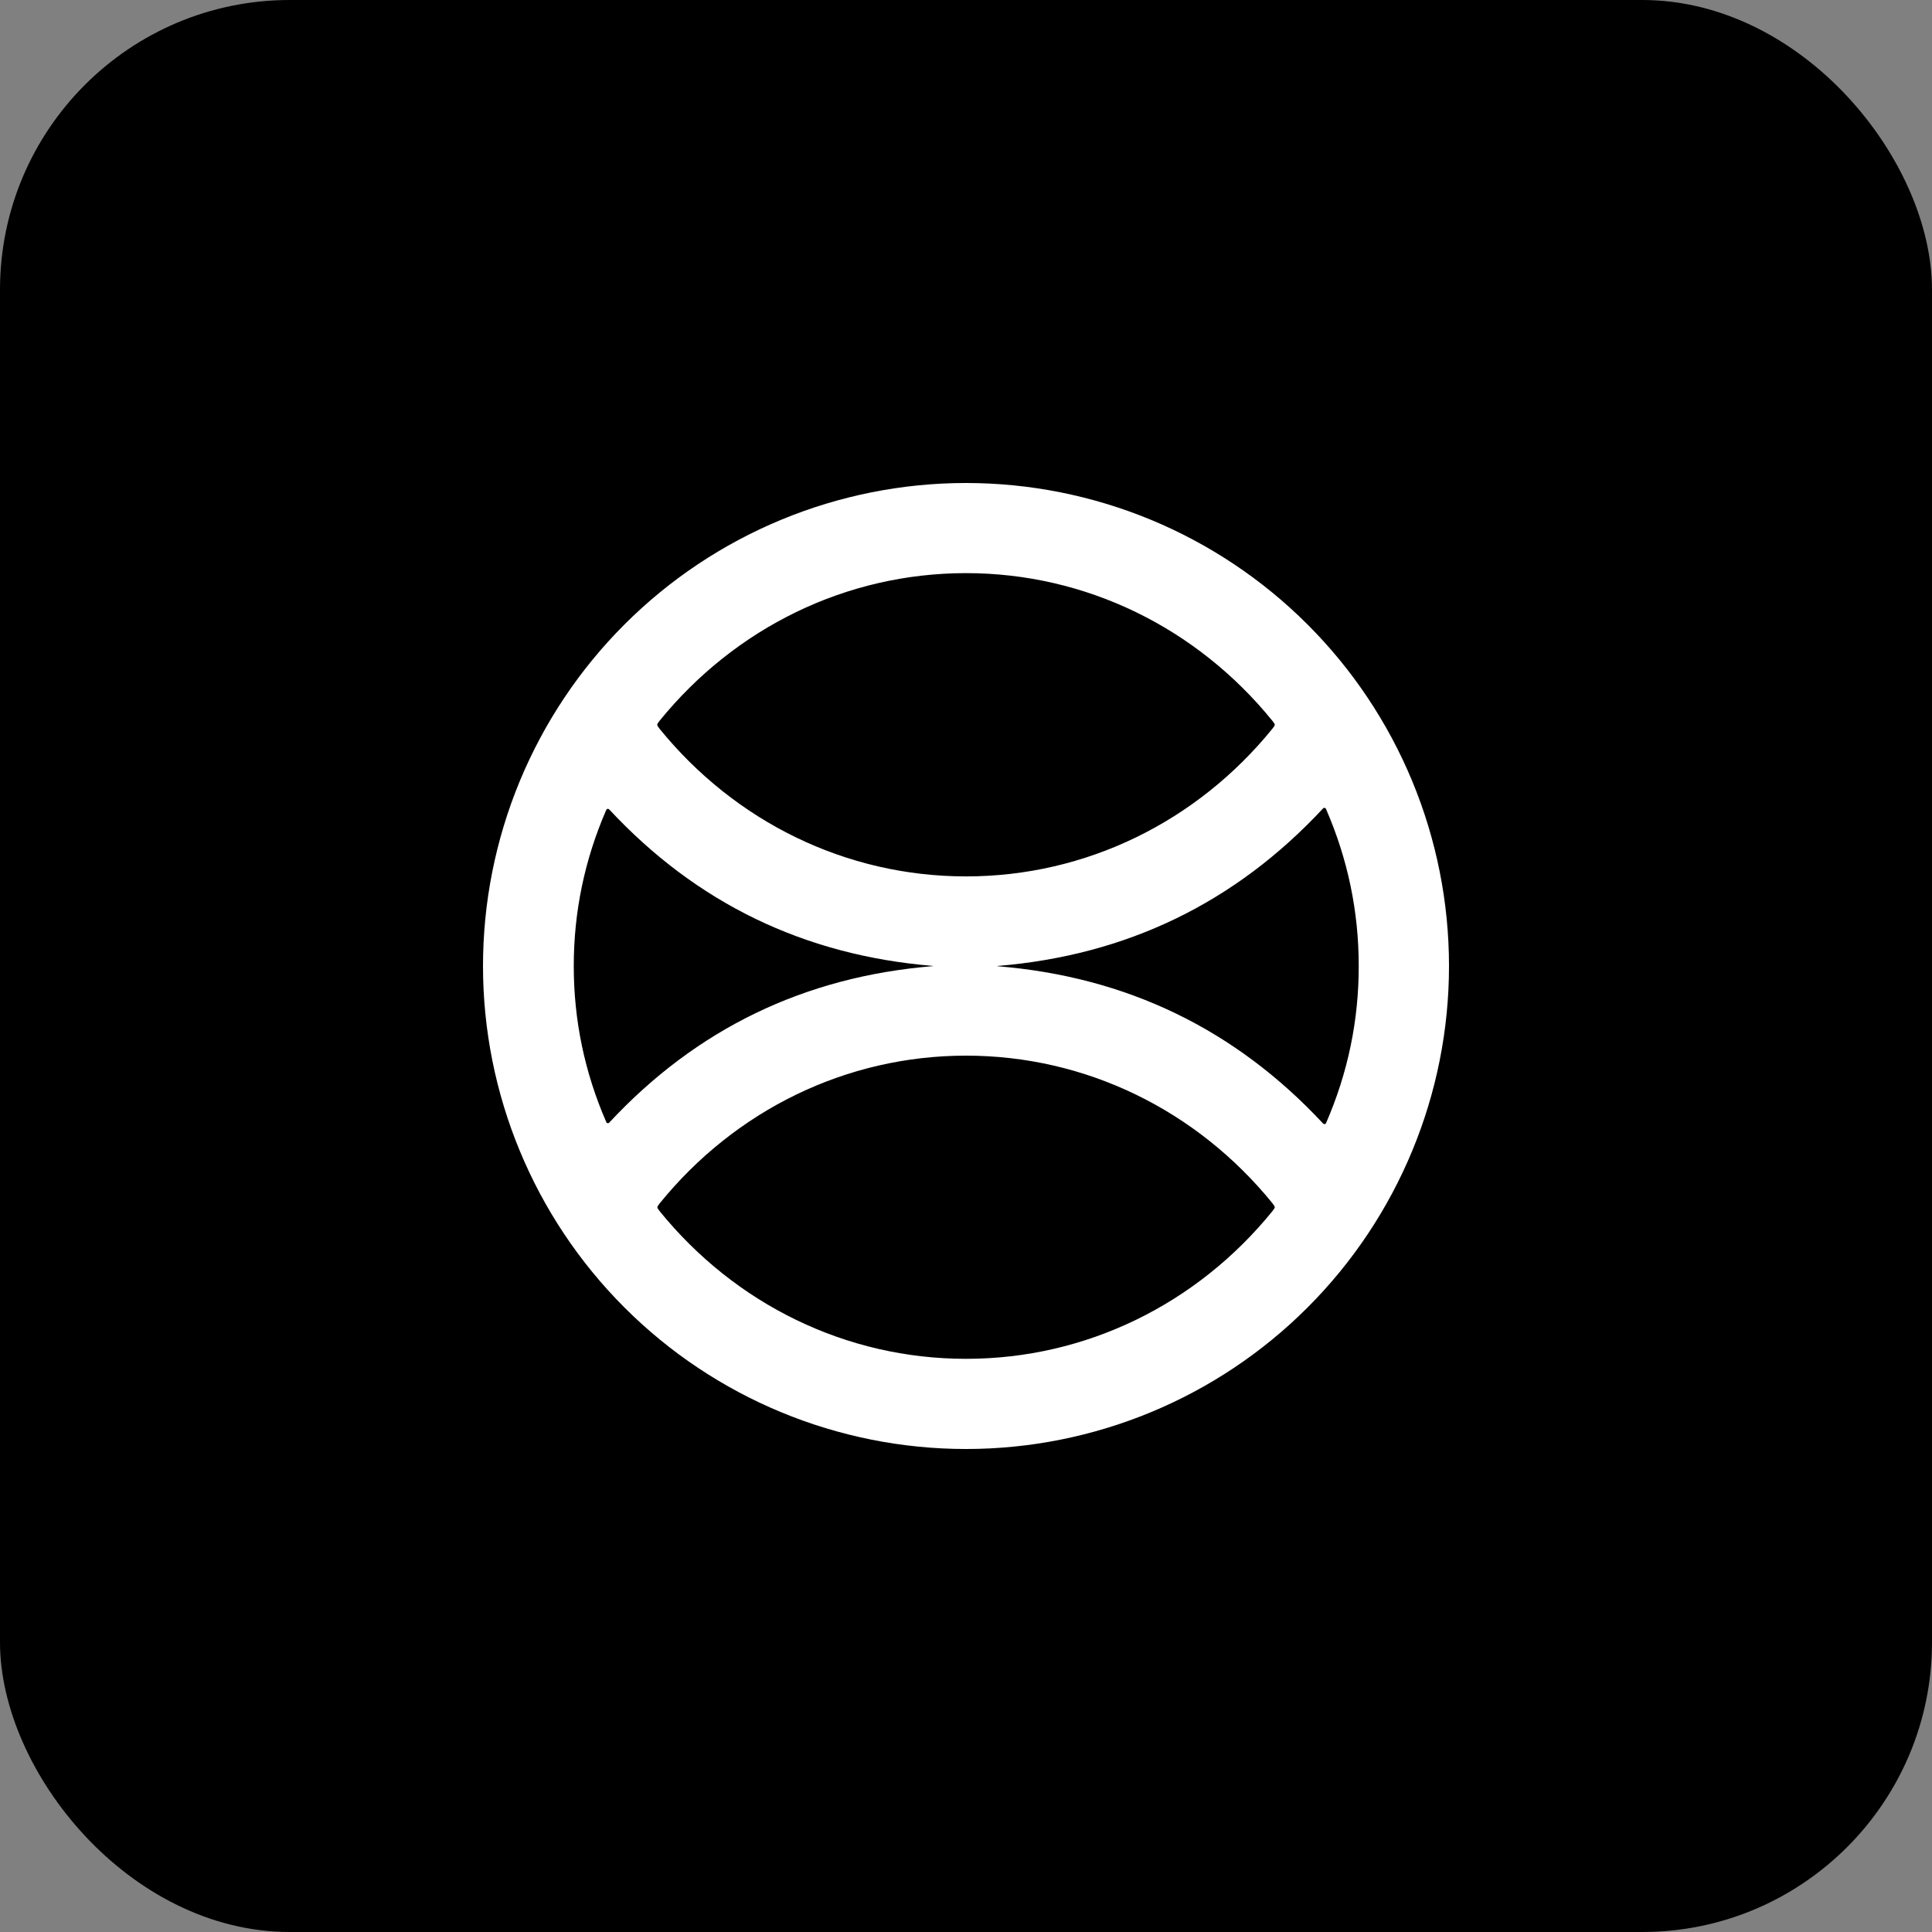 <?xml version="1.0" encoding="UTF-8"?> <svg xmlns="http://www.w3.org/2000/svg" width="40" height="40" viewBox="0 0 40 40" fill="none"><rect x="0" y="0" width="40" height="40" fill="#808080" stroke="none"/><rect width="40" height="40" rx="6" fill="black"></rect><path d="M30 20C30 22.652 28.946 25.196 27.071 27.071C25.196 28.946 22.652 30 20 30C17.348 30 14.804 28.946 12.929 27.071C11.054 25.196 10 22.652 10 20C10 18.687 10.259 17.386 10.761 16.173C11.264 14.96 12 13.857 12.929 12.929C14.804 11.054 17.348 10 20 10C21.313 10 22.614 10.259 23.827 10.761C25.04 11.264 26.142 12 27.071 12.929C28 13.857 28.736 14.96 29.239 16.173C29.741 17.386 30 18.687 30 20ZM13.607 15.005C13.607 15.02 13.623 15.048 13.655 15.088C15.221 17.015 17.517 18.145 20 18.145C22.482 18.145 24.778 17.015 26.343 15.088C26.376 15.048 26.393 15.02 26.393 15.005C26.393 14.991 26.376 14.963 26.343 14.923C24.778 12.996 22.482 11.866 19.999 11.866C17.517 11.867 15.221 12.996 13.655 14.924C13.623 14.964 13.607 14.991 13.607 15.005ZM19.317 20.003C19.317 20 19.315 19.998 19.311 19.998C16.652 19.779 14.42 18.699 12.613 16.758C12.608 16.754 12.603 16.75 12.597 16.748C12.591 16.746 12.585 16.746 12.579 16.747C12.573 16.748 12.568 16.75 12.563 16.754C12.558 16.758 12.554 16.763 12.552 16.768C12.103 17.802 11.879 18.879 11.879 20.001C11.879 21.122 12.103 22.2 12.553 23.233C12.555 23.239 12.559 23.244 12.563 23.247C12.568 23.251 12.574 23.253 12.58 23.254C12.586 23.255 12.592 23.255 12.598 23.253C12.603 23.251 12.608 23.248 12.613 23.243C14.42 21.302 16.652 20.222 19.311 20.003C19.315 20.003 19.317 20.003 19.317 20.003ZM20.649 19.999C20.649 20.002 20.651 20.004 20.656 20.005C23.33 20.224 25.576 21.31 27.394 23.262C27.398 23.266 27.404 23.269 27.41 23.271C27.416 23.273 27.422 23.274 27.428 23.273C27.434 23.272 27.44 23.269 27.444 23.265C27.449 23.262 27.453 23.256 27.455 23.251C27.907 22.211 28.132 21.127 28.131 19.999C28.131 18.871 27.905 17.787 27.453 16.748C27.451 16.742 27.447 16.737 27.442 16.733C27.437 16.73 27.431 16.727 27.425 16.726C27.419 16.725 27.413 16.726 27.407 16.728C27.401 16.73 27.396 16.733 27.392 16.738C25.575 18.691 23.33 19.778 20.656 19.999C20.651 20 20.649 20 20.649 19.999ZM26.393 24.994C26.393 24.979 26.376 24.951 26.344 24.911C24.778 22.985 22.482 21.856 20.001 21.856C17.519 21.856 15.223 22.986 13.659 24.913C13.626 24.954 13.61 24.981 13.61 24.997C13.61 25.01 13.626 25.037 13.659 25.078C15.224 27.005 17.52 28.134 20.002 28.133C22.484 28.133 24.779 27.003 26.344 25.076C26.376 25.036 26.393 25.009 26.393 24.994Z" fill="white"></path></svg> 